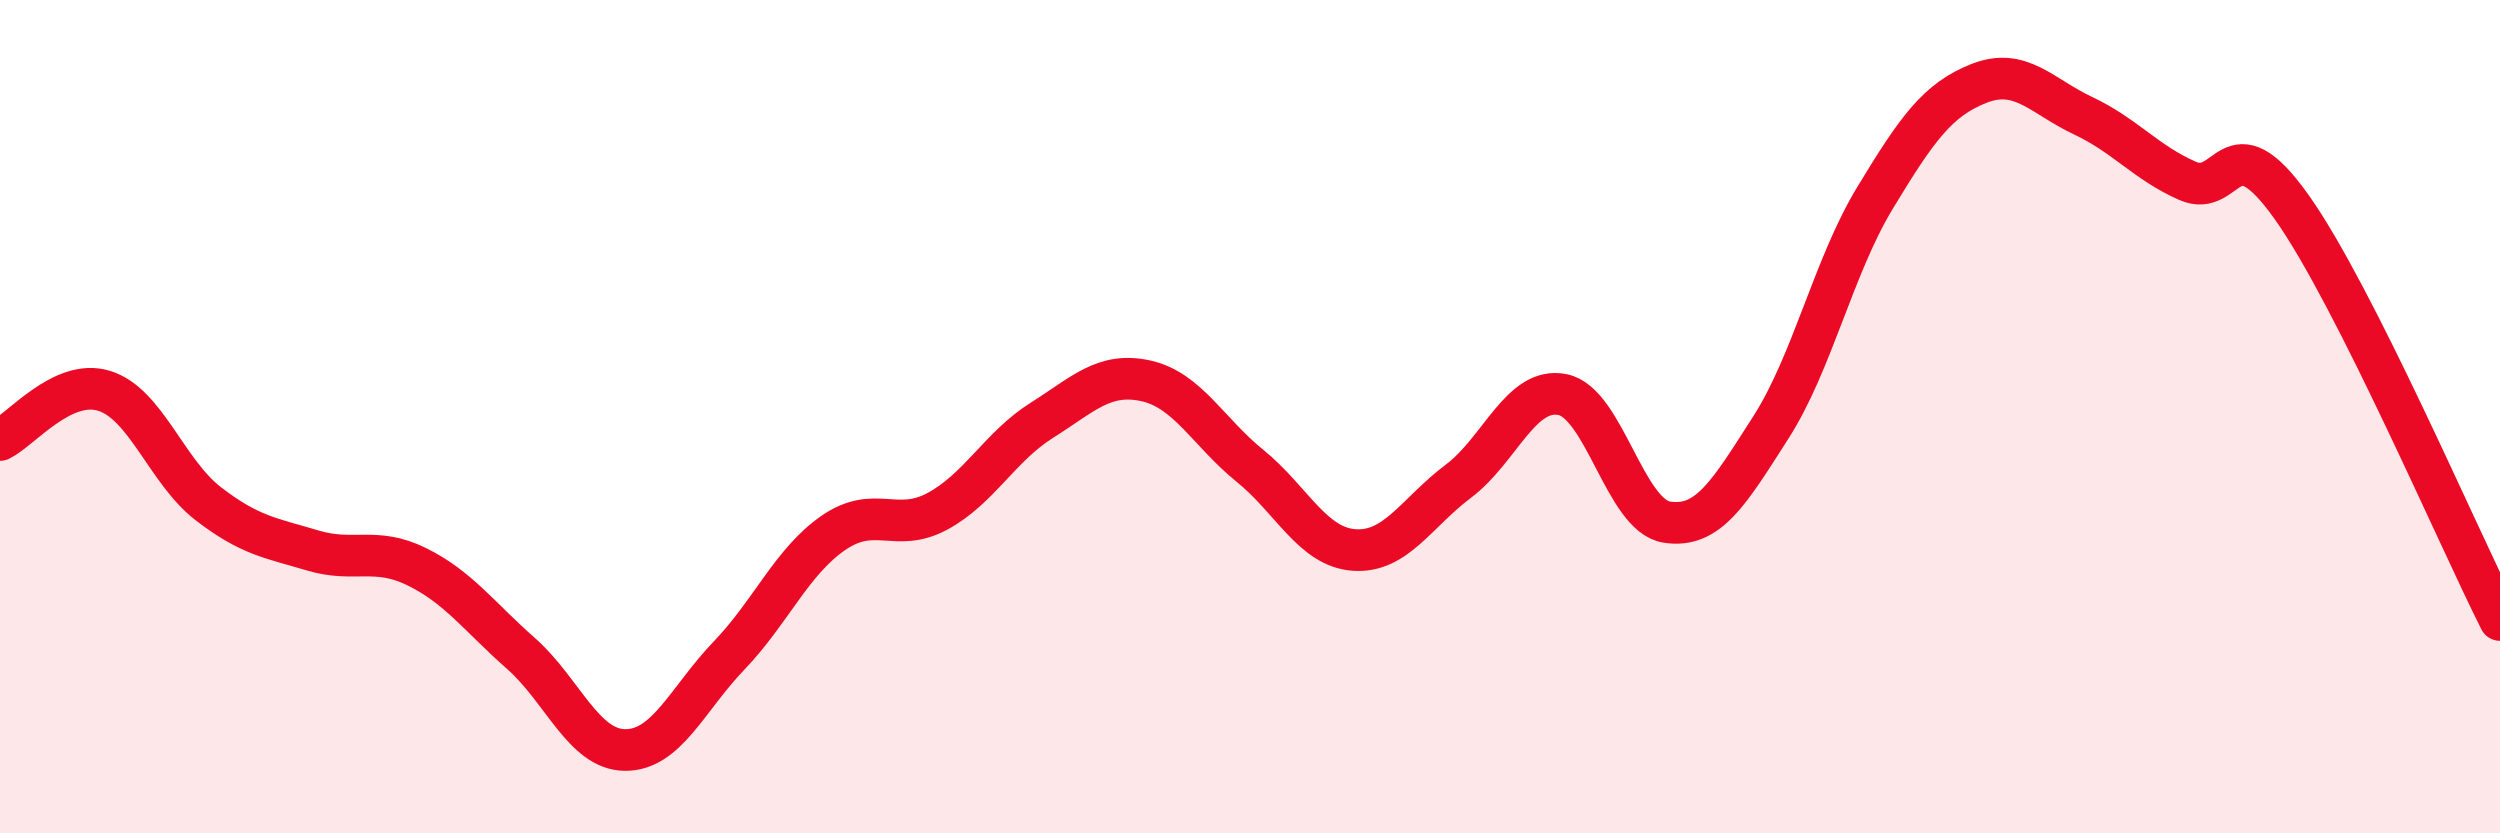 
    <svg width="60" height="20" viewBox="0 0 60 20" xmlns="http://www.w3.org/2000/svg">
      <path
        d="M 0,10.56 C 0.5,10.32 1.5,9.07 2.5,9.38 C 3.5,9.69 4,11.32 5,12.09 C 6,12.86 6.5,12.91 7.5,13.21 C 8.5,13.51 9,13.11 10,13.6 C 11,14.09 11.5,14.8 12.5,15.68 C 13.5,16.56 14,17.99 15,18 C 16,18.01 16.5,16.77 17.5,15.73 C 18.5,14.69 19,13.48 20,12.79 C 21,12.1 21.5,12.81 22.5,12.27 C 23.5,11.73 24,10.72 25,10.09 C 26,9.46 26.5,8.92 27.5,9.14 C 28.5,9.36 29,10.37 30,11.18 C 31,11.99 31.5,13.13 32.5,13.2 C 33.5,13.27 34,12.3 35,11.55 C 36,10.8 36.5,9.27 37.5,9.47 C 38.5,9.67 39,12.37 40,12.53 C 41,12.69 41.5,11.82 42.5,10.26 C 43.5,8.7 44,6.4 45,4.75 C 46,3.1 46.5,2.39 47.5,2 C 48.5,1.61 49,2.31 50,2.78 C 51,3.25 51.5,3.9 52.5,4.34 C 53.5,4.78 53.5,2.86 55,4.97 C 56.5,7.08 59,12.9 60,14.88L60 20L0 20Z"
        fill="#EB0A25"
        opacity="0.1"
        stroke-linecap="round"
        stroke-linejoin="round"
      />
      <path
        d="M 0,10.56 C 0.5,10.32 1.5,9.07 2.5,9.38 C 3.5,9.69 4,11.32 5,12.09 C 6,12.86 6.5,12.91 7.5,13.21 C 8.5,13.51 9,13.11 10,13.6 C 11,14.09 11.5,14.8 12.5,15.68 C 13.5,16.56 14,17.99 15,18 C 16,18.01 16.5,16.77 17.5,15.73 C 18.5,14.69 19,13.48 20,12.79 C 21,12.1 21.5,12.81 22.5,12.27 C 23.5,11.73 24,10.72 25,10.09 C 26,9.46 26.5,8.92 27.5,9.14 C 28.5,9.36 29,10.37 30,11.18 C 31,11.99 31.5,13.13 32.5,13.2 C 33.5,13.27 34,12.3 35,11.55 C 36,10.8 36.5,9.27 37.5,9.47 C 38.5,9.67 39,12.37 40,12.53 C 41,12.69 41.5,11.82 42.5,10.26 C 43.5,8.7 44,6.4 45,4.75 C 46,3.1 46.5,2.39 47.5,2 C 48.5,1.61 49,2.31 50,2.78 C 51,3.25 51.5,3.9 52.5,4.34 C 53.5,4.78 53.5,2.86 55,4.97 C 56.5,7.08 59,12.9 60,14.88"
        stroke="#EB0A25"
        stroke-width="1"
        fill="none"
        stroke-linecap="round"
        stroke-linejoin="round"
      />
    </svg>
  